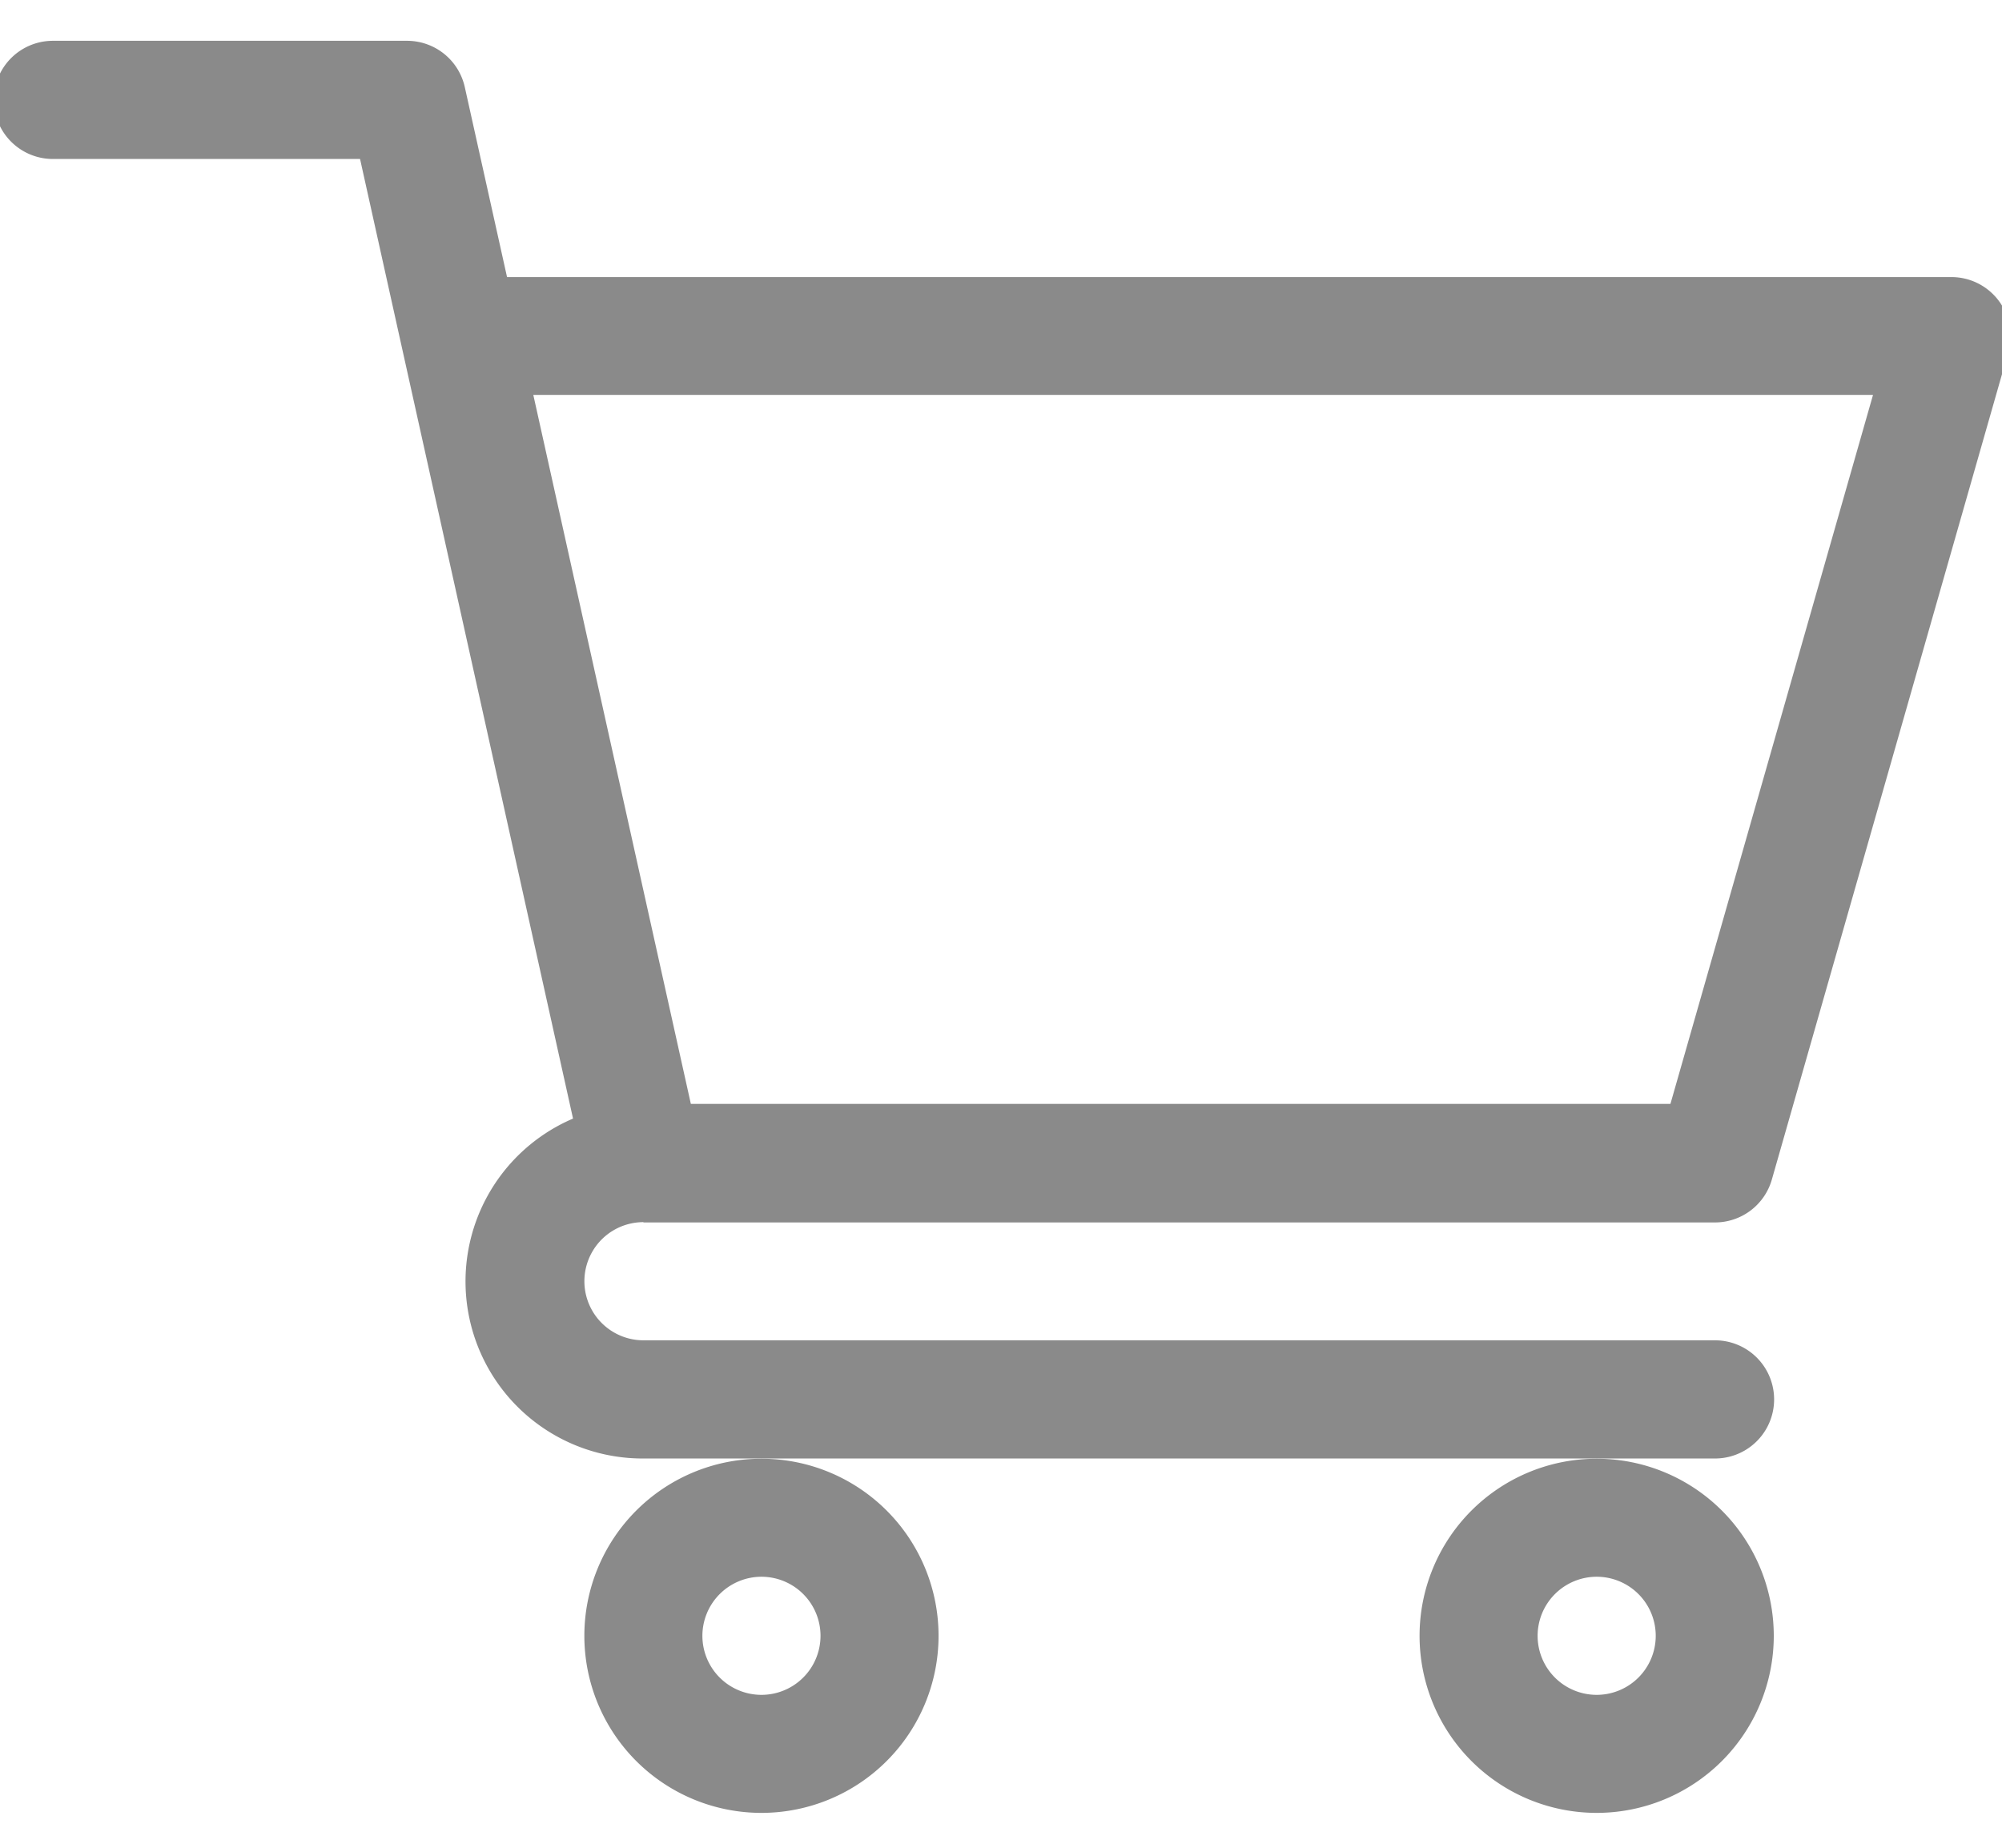 <svg xmlns="http://www.w3.org/2000/svg" xmlns:xlink="http://www.w3.org/1999/xlink" width="26" height="24" viewBox="0 0 26 24"><defs><style>.a{fill:#8a8a8a;}.b{clip-path:url(#a);}</style><clipPath id="a"><rect class="a" width="26" height="24" transform="translate(-0.027 -0.076)"/></clipPath></defs><g transform="translate(0.027 0.076)"><g transform="translate(0 0)"><g class="b" transform="translate(0 0)"><path class="a" d="M58.44,186.349H72.358a.768.768,0,0,0,.738-.557l3.07-10.744a.767.767,0,0,0-.738-.978H56.67l-.549-2.469a.768.768,0,0,0-.749-.6h-4.6a.767.767,0,0,0,0,1.535h3.989L57.527,185a2.3,2.3,0,0,0,.915,4.415H72.358a.767.767,0,1,0,0-1.535H58.442a.767.767,0,0,1,0-1.535ZM74.41,175.6l-2.631,9.209H59.057L57.011,175.6Zm0,0" transform="translate(-50.112 -170.547)"/></g></g><path class="a" d="M200,533.3a2.3,2.3,0,1,0,2.3-2.3,2.3,2.3,0,0,0-2.3,2.3Zm2.3-.767a.767.767,0,1,1-.767.767.768.768,0,0,1,.767-.767Zm0,0" transform="translate(-192.438 -512.129)"/><path class="a" d="M412,533.3a2.3,2.3,0,1,0,2.3-2.3,2.3,2.3,0,0,0-2.3,2.3Zm2.3-.767a.767.767,0,1,1-.767.767.768.768,0,0,1,.767-.767Zm0,0" transform="translate(-393.591 -512.129)"/></g></svg>